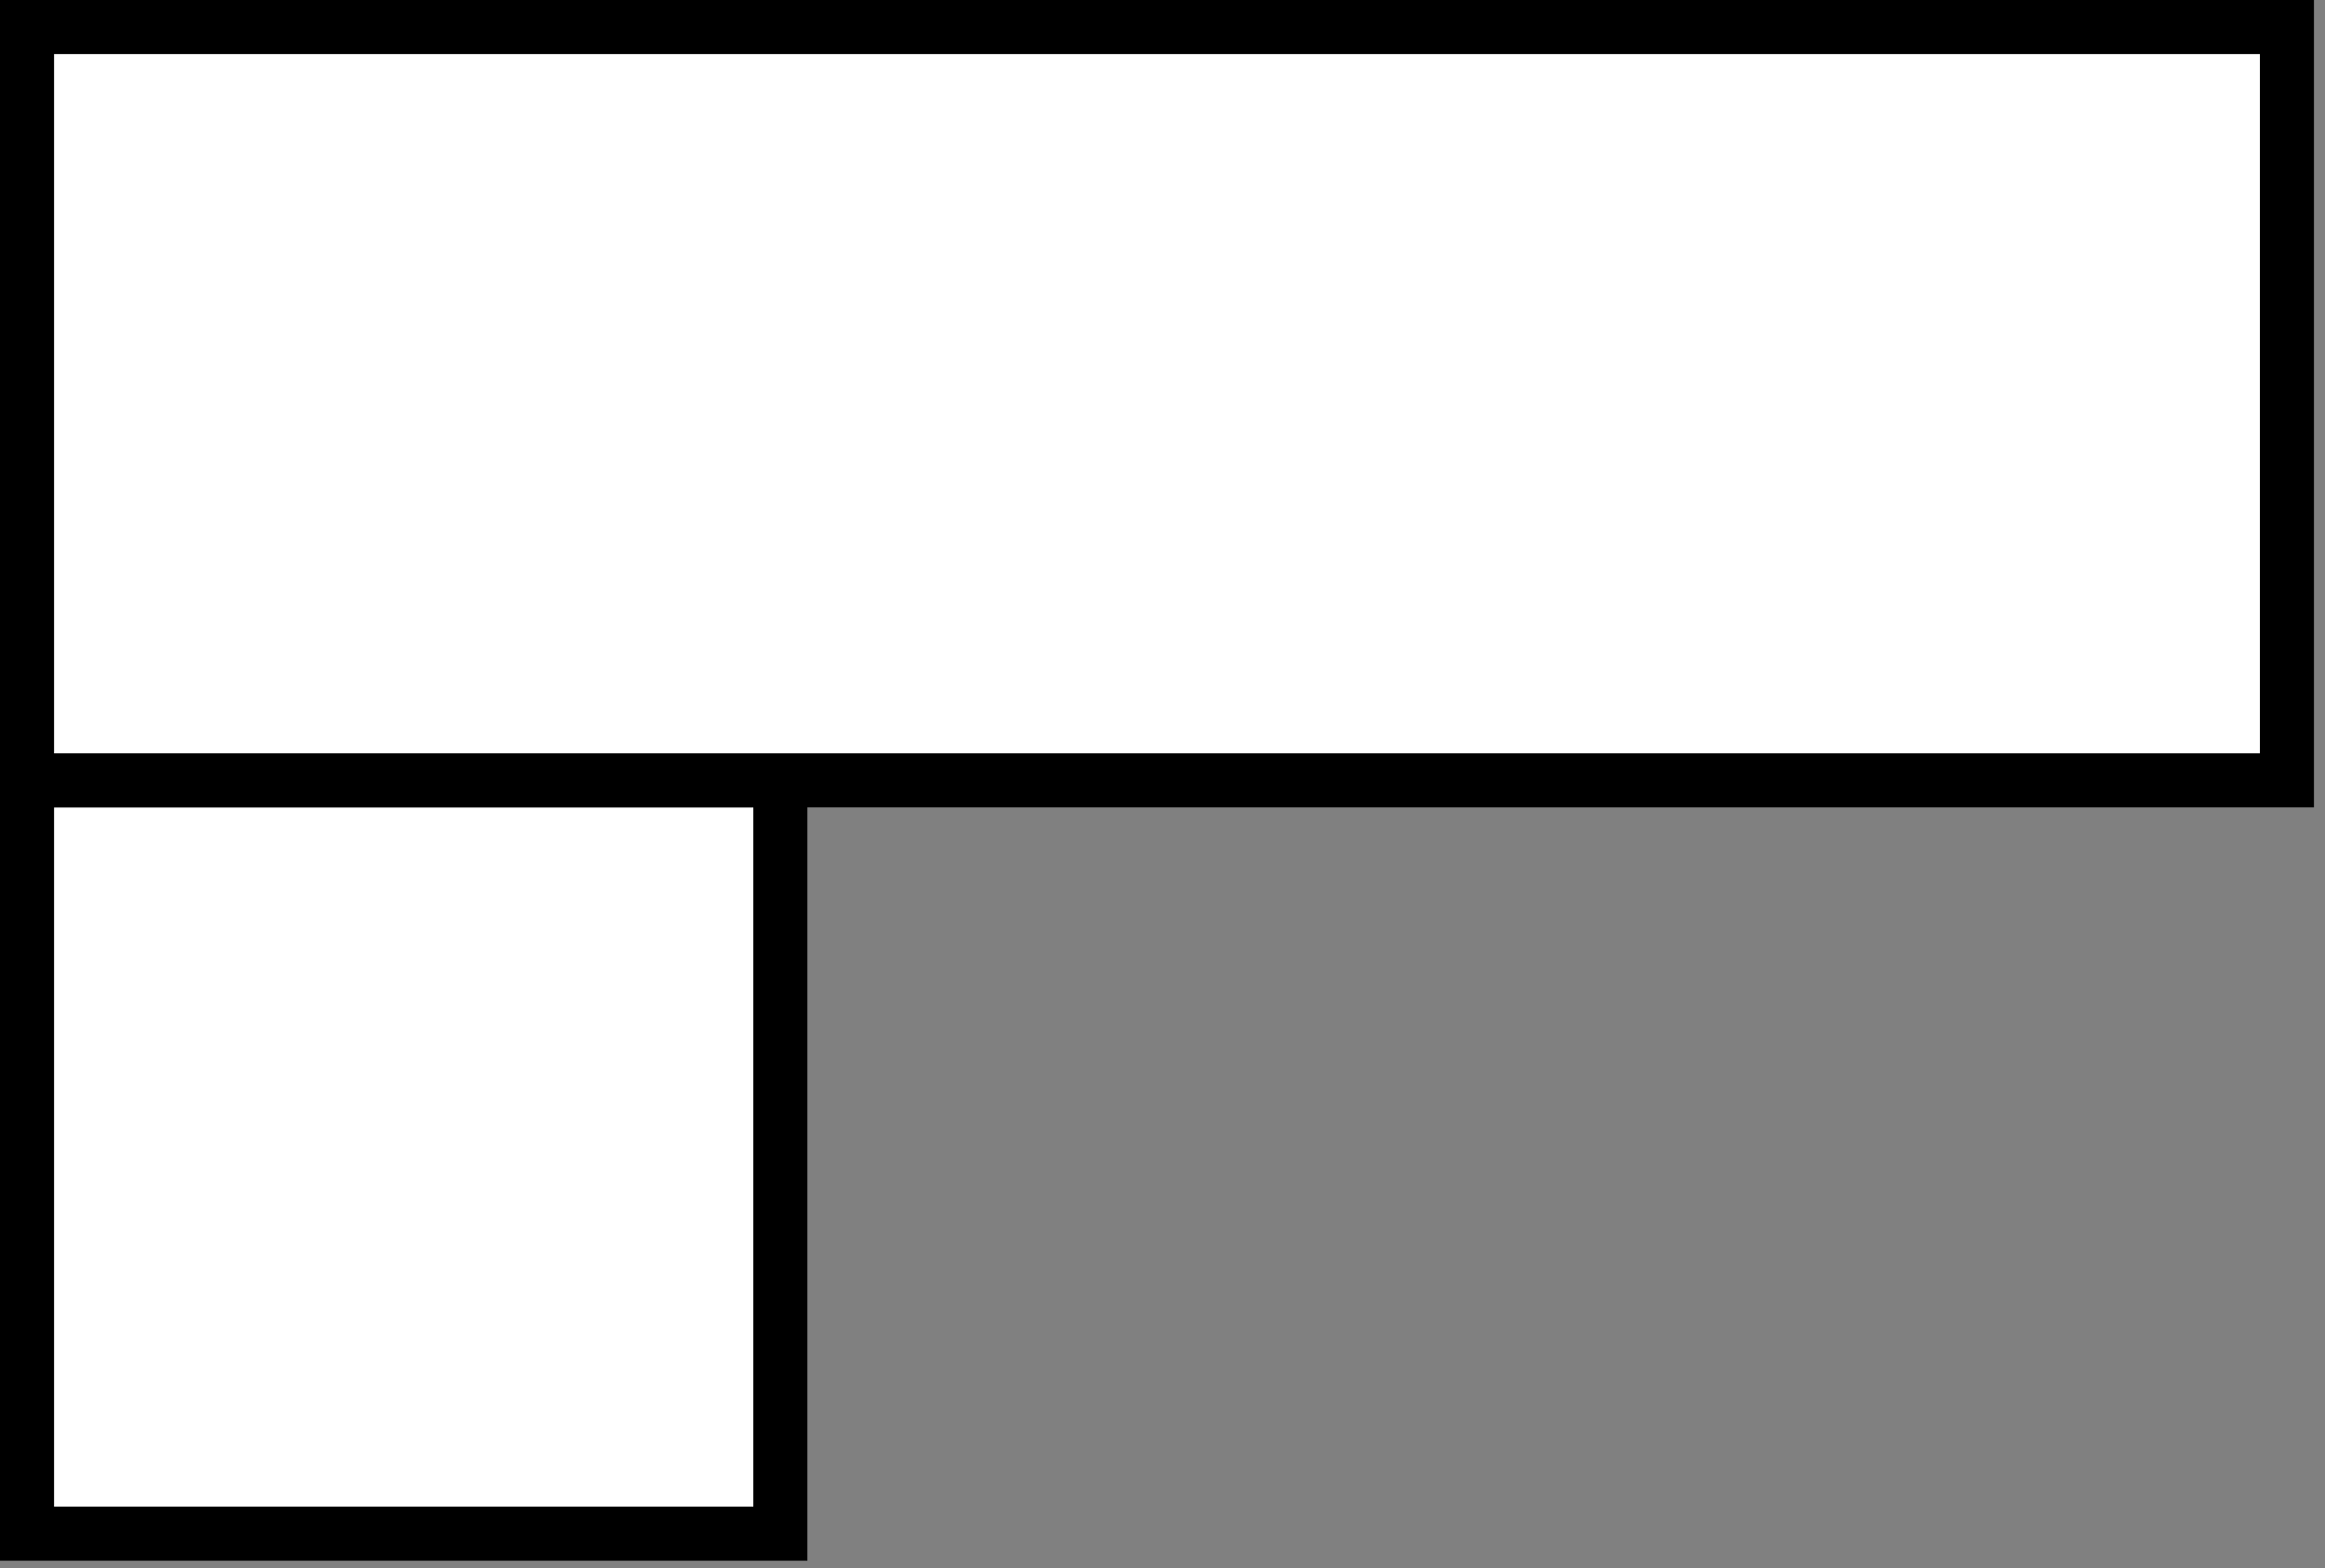 <?xml version="1.0" encoding="UTF-8"?> <svg xmlns="http://www.w3.org/2000/svg" width="172" height="116" viewBox="0 0 172 116" fill="none"><rect x="0" y="0" width="172" height="116" fill="#808080" stroke="none"/> <rect width="55.728" height="55.728" transform="matrix(1 0 0 -1 2 113.457)" fill="white" stroke="black" stroke-width="4"></rect> <rect width="167.184" height="55.728" transform="matrix(1 0 0 -1 2 57.728)" fill="white" stroke="black" stroke-width="4"></rect> </svg> 